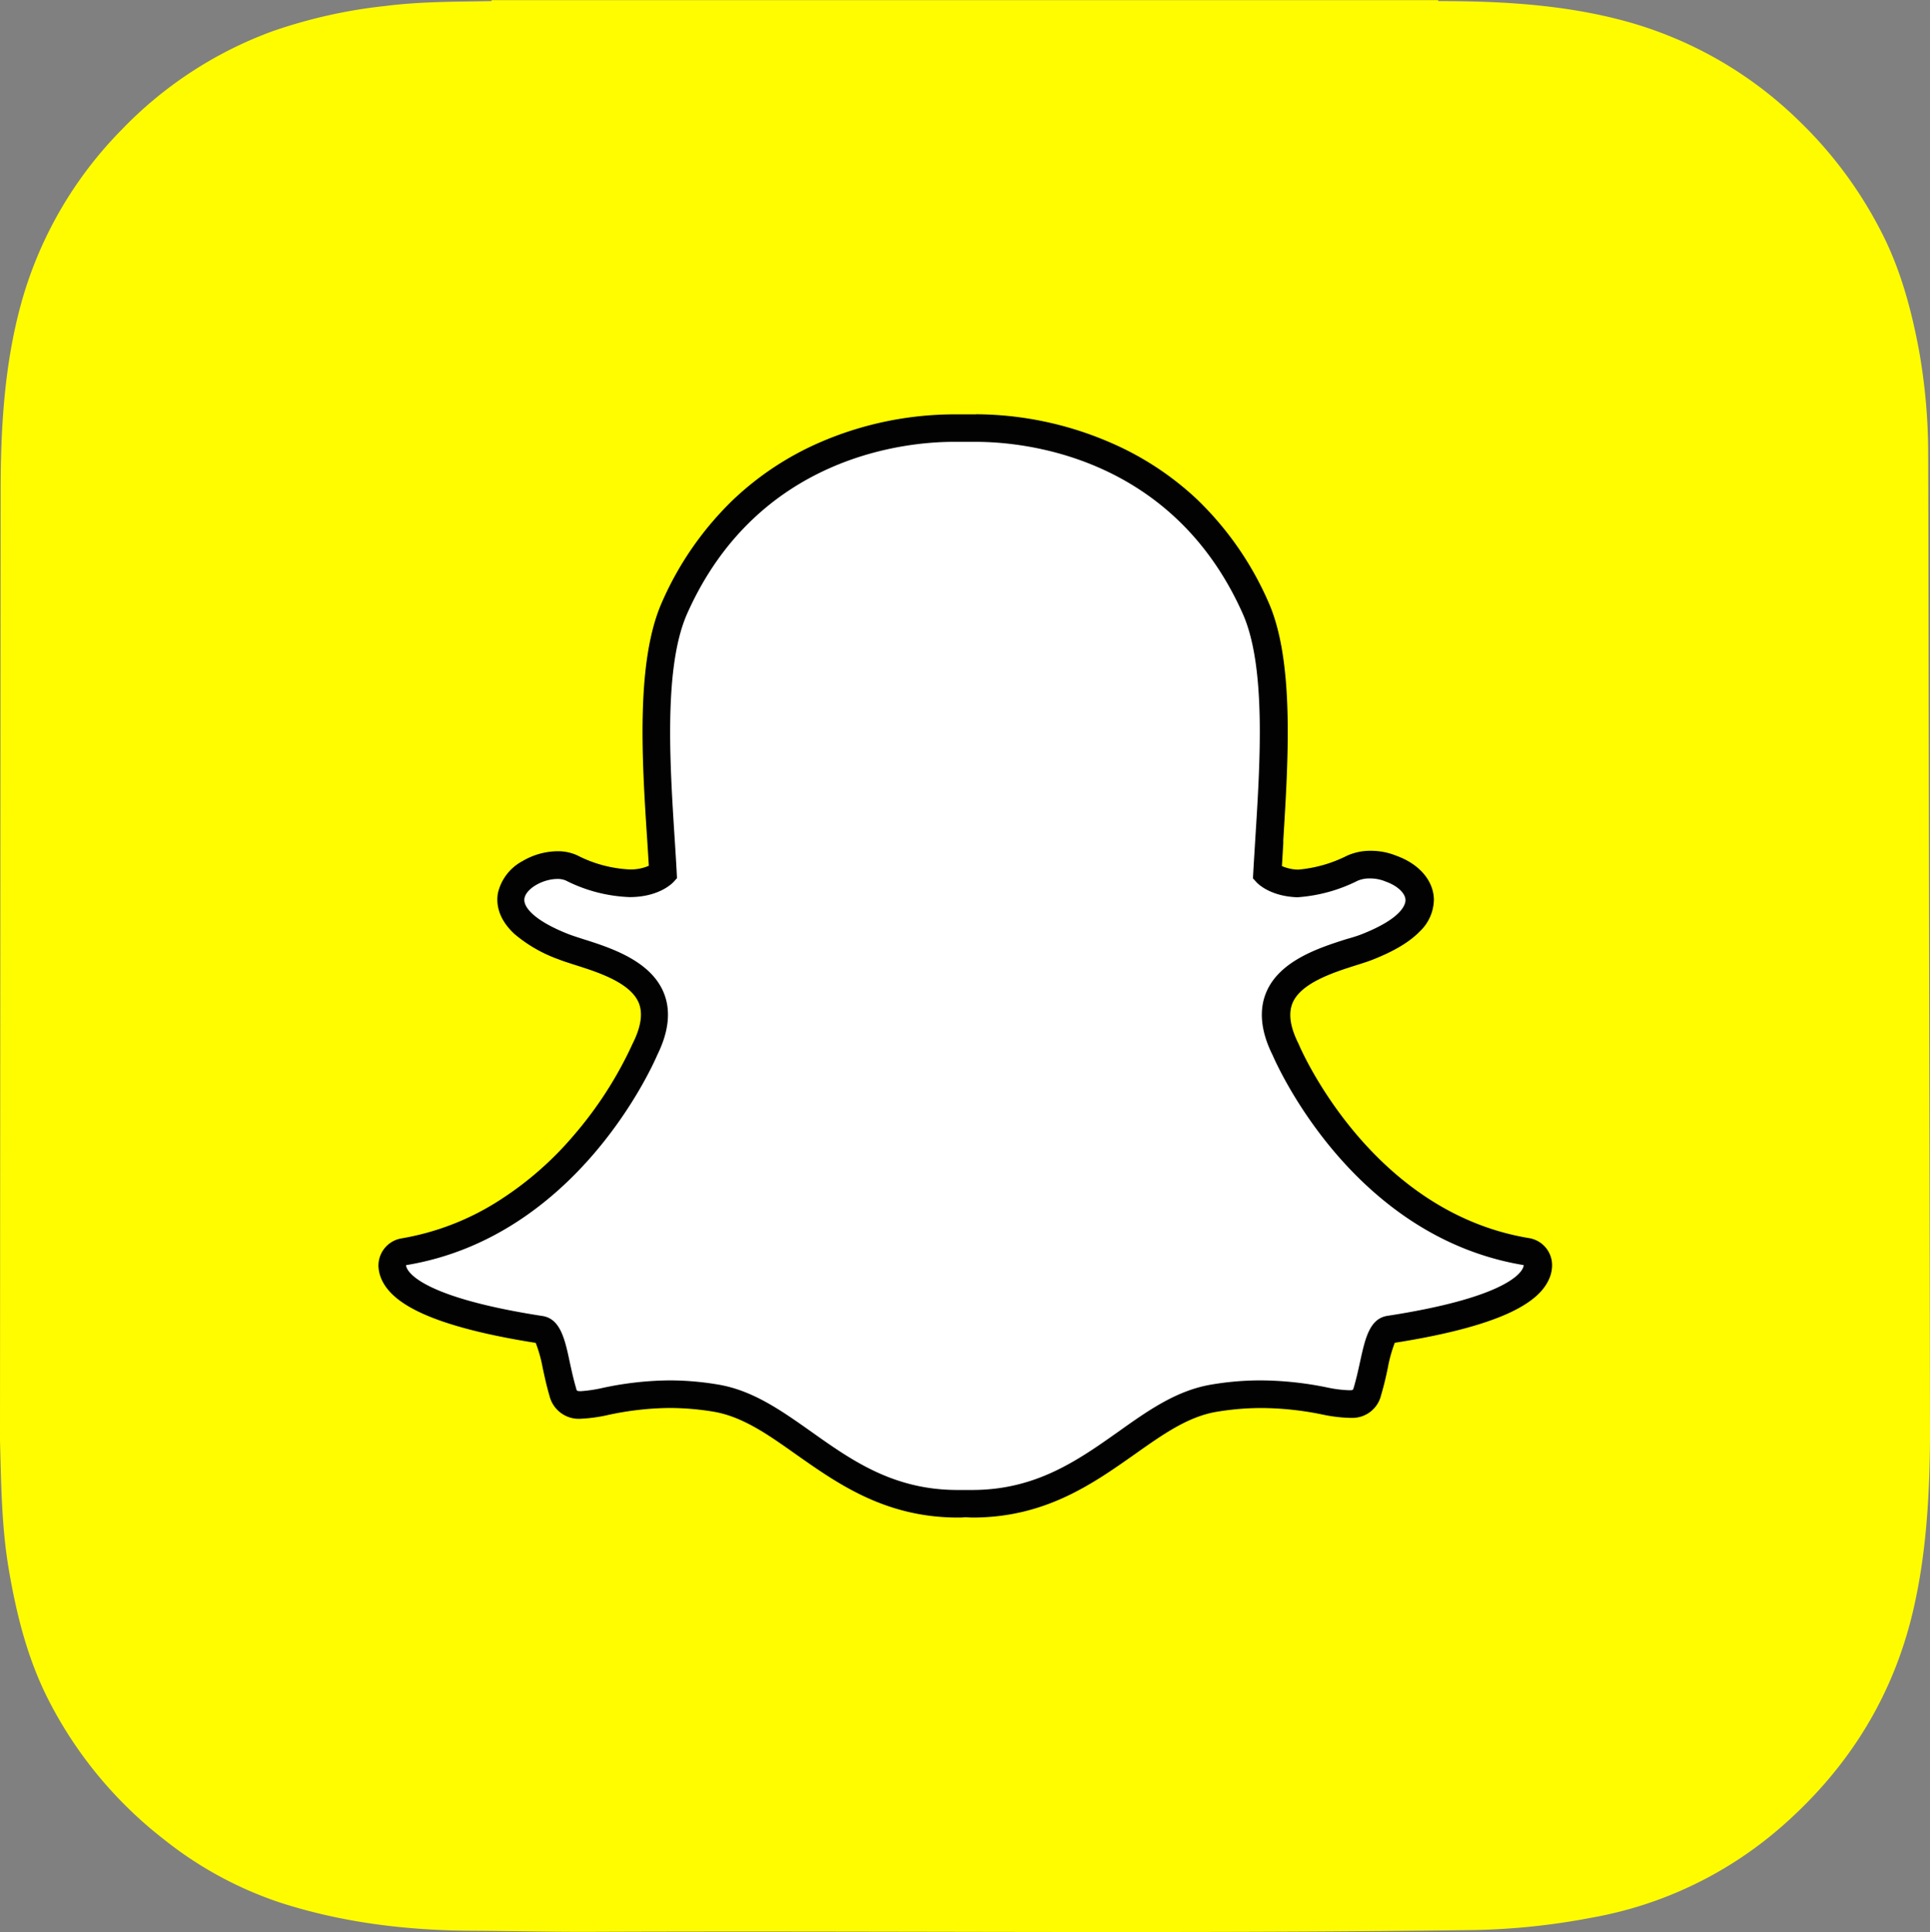 <svg xmlns="http://www.w3.org/2000/svg" viewBox="0 0 392.65 392.96"><rect x="0" y="0" width="392.65" height="392.96" fill="#808080" stroke="none"/><defs><style>.cls-1{fill:#fffc00;}.cls-2{fill:#fff;}.cls-3{fill:#020202;}.cls-4{fill:none;}</style></defs><title>Asset 1</title><g id="Layer_2" data-name="Layer 2"><g id="Layer_1-2" data-name="Layer 1"><path class="cls-1" d="M0,293v0c.24,8.72.31,17.49,1.78,26.16,1.56,9.18,3.79,18.12,8,26.44a84.51,84.51,0,0,0,23.61,28.56A76.66,76.66,0,0,0,57.05,387c12.62,4.07,25.64,5.63,38.85,5.71,8.24.05,16.47.26,24.71.22,59.86-.25,119.72.44,179.59-.37a140,140,0,0,0,23.55-2.5,79.76,79.76,0,0,0,39.45-19.19c13.16-11.74,22.05-26.12,26.06-43.46,2.62-11.34,3.28-22.85,3.39-34.39V290.7c0-.89-.34-196.15-.37-198.73a120.37,120.37,0,0,0-1.94-21.1c-1.62-8.5-3.9-16.79-8-24.48A85,85,0,0,0,366,24.58,81,81,0,0,0,330.35,4.22c-12.37-3.31-25-4-37.72-4,0,0-.07-.13-.07-.19H100a1.15,1.15,0,0,1,0,.19c-7.22.14-14.45.08-21.63,1a103.16,103.16,0,0,0-23.11,5.2A81.31,81.31,0,0,0,24.66,26.48,81.08,81.08,0,0,0,4.15,62.29C.86,74.57.15,87.1.13,99.71"></path><path class="cls-2" d="M197.76,305.88c-.66,0-1.29,0-1.77-.05a11.13,11.13,0,0,1-1.16.05c-13.88,0-23.16-6.56-31.35-12.35-5.87-4.15-11.4-8.06-17.89-9.14a57.49,57.49,0,0,0-9.41-.8,64.74,64.74,0,0,0-13.06,1.48,29,29,0,0,1-5,.71,3.42,3.42,0,0,1-3.72-2.66c-.55-1.87-.94-3.67-1.32-5.41-.95-4.35-1.64-7-3.26-7.25-17.41-2.69-27.69-6.65-29.74-11.44a4.16,4.16,0,0,1-.36-1.51,2.79,2.79,0,0,1,2.33-2.91c13.83-2.28,26.12-9.58,36.53-21.72a81.8,81.8,0,0,0,12.46-19.37.54.54,0,0,1,.07-.13c2-4.08,2.4-7.6,1.19-10.47-2.25-5.29-9.67-7.64-14.59-9.2-1.22-.39-2.38-.75-3.3-1.12-4.35-1.72-11.52-5.36-10.56-10.37.69-3.66,5.53-6.21,9.44-6.21a6.7,6.7,0,0,1,2.86.57A28.62,28.62,0,0,0,128,179.7c4.25,0,6.31-1.62,6.8-2.08-.12-2.27-.27-4.67-.41-6.94v0c-1-15.88-2.24-35.65,2.81-47,15.13-33.92,47.22-36.56,56.69-36.56l4.13,0h.56c9.5,0,41.65,2.64,56.79,36.58,5.05,11.34,3.81,31.12,2.8,47l0,.76c-.14,2.15-.27,4.2-.37,6.18.46.43,2.34,1.91,6.17,2.06a29.53,29.53,0,0,0,11.13-3.1,8.75,8.75,0,0,1,3.64-.72,11.12,11.12,0,0,1,4.16.79l.06,0c3.5,1.24,5.8,3.73,5.85,6.33,0,2.44-1.77,6.07-10.66,9.58-.91.36-2.07.73-3.3,1.12-4.91,1.56-12.33,3.92-14.58,9.2-1.22,2.87-.82,6.39,1.19,10.46l.07.14c.62,1.45,15.59,35.58,49,41.09a2.79,2.79,0,0,1,2.33,2.91,4.4,4.4,0,0,1-.37,1.52c-2,4.77-12.31,8.72-29.72,11.41-1.64.25-2.33,2.89-3.27,7.21-.39,1.79-.78,3.54-1.32,5.38a3.26,3.26,0,0,1-3.45,2.58h-.27a28,28,0,0,1-4.95-.63,65,65,0,0,0-13.06-1.38,57.67,57.67,0,0,0-9.42.79c-6.47,1.08-12,5-17.87,9.13-8.2,5.8-17.48,12.36-31.36,12.36"></path><path class="cls-3" d="M198.59,89.87c8.94,0,39.72,2.4,54.23,34.93,4.78,10.71,3.56,30.11,2.57,45.7-.15,2.47-.3,4.87-.43,7.16l-.05,1,.66.73c.26.3,2.75,2.89,8.27,3.11H264a32.17,32.17,0,0,0,12.23-3.37,6.14,6.14,0,0,1,2.46-.46,8.27,8.27,0,0,1,3.11.59l.14.06c2.34.82,4,2.37,4,3.77,0,.79-.58,3.64-8.88,6.92-.81.32-1.88.66-3.12,1-5.4,1.72-13.56,4.31-16.31,10.78-1.55,3.65-1.13,8,1.26,12.79,1,2.29,16.4,37,51.1,42.74a1.44,1.44,0,0,1-.14.56c-.59,1.39-4.33,6.17-27.59,9.76-3.64.56-4.53,4.64-5.57,9.39-.37,1.69-.75,3.41-1.27,5.18-.16.53-.19.56-.77.56h-.27a25.2,25.2,0,0,1-4.41-.57,68.64,68.64,0,0,0-13.6-1.43,59.71,59.71,0,0,0-9.87.84c-7.12,1.18-12.91,5.28-19,9.61-8.24,5.82-16.75,11.84-29.73,11.84-.57,0-1.12,0-1.68,0h-.29c-.32,0-.64,0-1,0-13,0-21.5-6-29.73-11.84-6.13-4.33-11.92-8.43-19-9.61a59.71,59.71,0,0,0-9.87-.84,66.74,66.74,0,0,0-13.6,1.53,28.22,28.22,0,0,1-4.41.66c-.84,0-.86-.05-1-.66-.52-1.77-.9-3.53-1.27-5.22-1-4.75-1.93-8.86-5.57-9.41-23.26-3.6-27-8.39-27.59-9.77a1.61,1.61,0,0,1-.15-.57c34.71-5.71,50.13-40.46,51.11-42.75,2.39-4.84,2.81-9.14,1.26-12.79-2.75-6.47-10.91-9.06-16.31-10.77-1.24-.4-2.31-.74-3.12-1.06-7-2.77-9.17-5.56-8.85-7.25.37-2,3.75-3.93,6.7-3.93a4.11,4.11,0,0,1,1.68.3,31.21,31.21,0,0,0,13,3.39c6,0,8.71-2.81,9-3.13l.65-.73-.05-1c-.12-2.29-.27-4.68-.43-7.15-1-15.59-2.2-35,2.57-45.69,14.46-32.41,45.09-34.9,54.14-34.9l4.15,0h.53m0-5.59H198l-4.1,0a69,69,0,0,0-27.28,5.78,60.73,60.73,0,0,0-17.41,11.54,65.14,65.14,0,0,0-14.54,20.9c-5.33,12-4.07,32.11-3,48.29v0c.11,1.73.23,3.54.33,5.31a9.31,9.31,0,0,1-3.92.74,26,26,0,0,1-10.63-2.86,9.43,9.43,0,0,0-4-.84,14.29,14.29,0,0,0-7.14,2,9.89,9.89,0,0,0-5,6.47c-.32,1.69-.31,5,3.4,8.4a28.9,28.9,0,0,0,8.88,5.1c1,.4,2.22.78,3.49,1.19,4.42,1.4,11.11,3.52,12.85,7.63.89,2.08.51,4.82-1.12,8.13-.05.09-.09.18-.13.27a78.68,78.68,0,0,1-12,18.65A67.52,67.52,0,0,1,102,243.89a53.29,53.29,0,0,1-20.36,8A5.61,5.61,0,0,0,77,257.67a7.36,7.36,0,0,0,.58,2.44h0c1.14,2.67,3.78,4.93,8.08,6.93,5.25,2.44,13.1,4.49,23.33,6.1a28.17,28.17,0,0,1,1.43,5.14c.39,1.8.79,3.65,1.37,5.62a6.13,6.13,0,0,0,6.4,4.67,31.39,31.39,0,0,0,5.49-.76,61.31,61.31,0,0,1,12.52-1.43,55.4,55.4,0,0,1,9,.76c5.84,1,10.89,4.53,16.72,8.66,8.54,6,18.2,12.87,33,12.87.4,0,.8,0,1.2-.05s1.09.05,1.73.05c14.77,0,24.43-6.84,33-12.87h0c5.83-4.12,10.87-7.68,16.71-8.65a55.31,55.31,0,0,1,9-.76,62.53,62.53,0,0,1,12.52,1.33,30.05,30.05,0,0,0,5.49.67h.27a6,6,0,0,0,6.13-4.59c.57-1.93,1-3.73,1.37-5.56a28.93,28.93,0,0,1,1.42-5.12c10.24-1.61,18.09-3.66,23.34-6.1,4.29-2,6.93-4.25,8.07-6.9a6.92,6.92,0,0,0,.59-2.46,5.58,5.58,0,0,0-4.67-5.83c-31.91-5.26-46.28-38-46.87-39.44l-.13-.27c-1.63-3.31-2-6-1.12-8.13,1.74-4.1,8.42-6.22,12.84-7.63,1.28-.4,2.49-.78,3.49-1.18,4.36-1.72,7.47-3.59,9.52-5.7a9.08,9.08,0,0,0,2.9-6.53c-.07-3.83-3-7.24-7.66-8.9a13.72,13.72,0,0,0-5.2-1,11.51,11.51,0,0,0-4.82,1,27.23,27.23,0,0,1-9.95,2.83,8.75,8.75,0,0,1-3.29-.72c.09-1.49.18-3,.28-4.63l0-.69c1-16.19,2.3-36.35-3-48.32a65.18,65.18,0,0,0-14.6-21A60.89,60.89,0,0,0,225.86,90a69.48,69.48,0,0,0-27.27-5.74"></path><rect class="cls-4" y="0.12" width="392.65" height="392.65"></rect></g></g></svg>